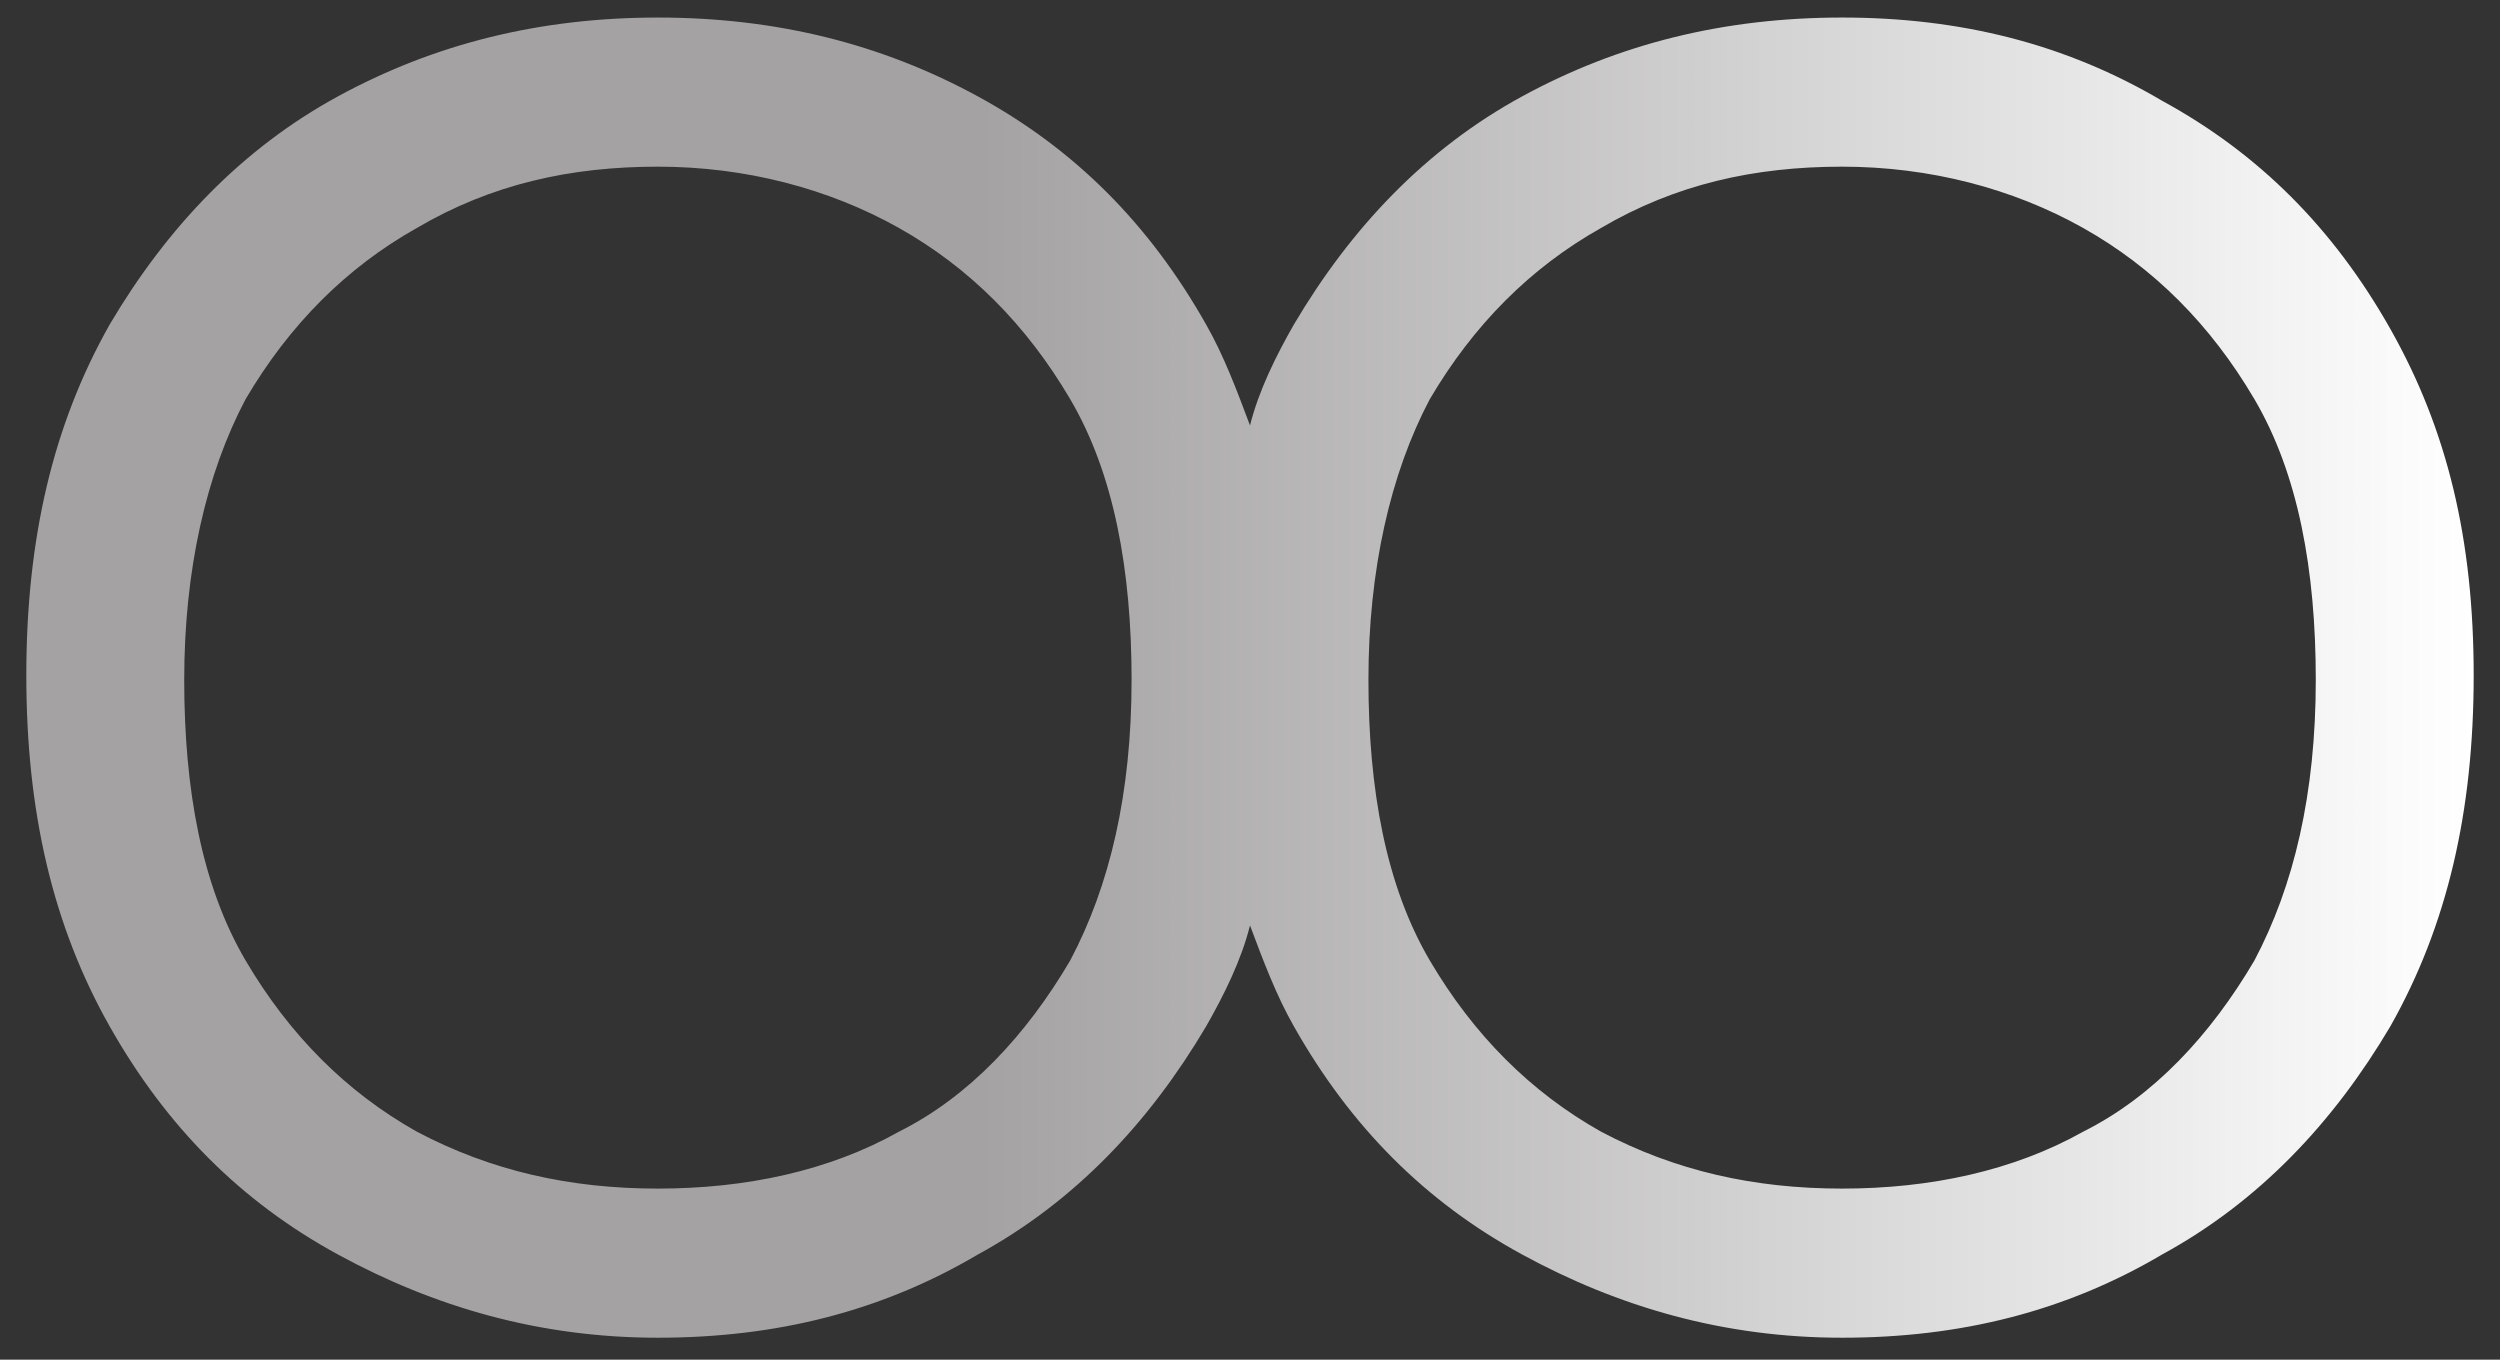 <svg xmlns="http://www.w3.org/2000/svg" width="57px" height="31px"
     viewBox="0 0 57 31" enable-background="new 0 0 57 31" xml:space="preserve">
    <rect x="0" y="0" width="57" height="31" fill="#333333" stroke="none"/>
    <linearGradient id="qodef-gradient-logo" gradientUnits="userSpaceOnUse" x1="0.6" y1="15.5" x2="56.4" y2="15.5">
	    <stop offset="0.39" stop-color="#A4A2A2"/>
        <stop offset="1" stop-color="#FFFFFF"/>
    </linearGradient>
    <path d="M54.5,7.5c-1.3-2.3-3-4-5.2-5.2C47.1,1,44.7,0.4,42,0.4c-2.7,0-5.1,0.6-7.3,1.8c-2.2,1.2-3.9,3-5.2,5.2
	c-0.4,0.7-0.8,1.5-1,2.3c-0.3-0.8-0.6-1.6-1-2.3c-1.3-2.3-3-4-5.2-5.2C20.1,1,17.7,0.4,15,0.4c-2.7,0-5.1,0.6-7.3,1.8
	c-2.2,1.2-3.9,3-5.2,5.2c-1.3,2.3-1.9,4.9-1.9,8s0.6,5.7,1.9,8c1.3,2.3,3,4,5.2,5.2c2.2,1.2,4.6,1.9,7.3,1.9c2.7,0,5.1-0.6,7.3-1.9
	c2.2-1.2,3.9-3,5.2-5.2c0.4-0.7,0.8-1.5,1-2.3c0.3,0.8,0.6,1.6,1,2.3c1.3,2.3,3,4,5.2,5.2c2.2,1.2,4.6,1.9,7.3,1.9
	c2.7,0,5.1-0.6,7.3-1.9c2.2-1.2,3.9-3,5.2-5.2c1.3-2.3,1.9-4.9,1.9-8S55.8,9.8,54.5,7.5z M24.4,21.9c-1,1.7-2.3,3.1-3.9,3.9
	c-1.6,0.9-3.5,1.3-5.5,1.3c-2,0-3.8-0.4-5.5-1.3c-1.6-0.9-2.9-2.2-3.9-3.9c-1-1.7-1.4-3.9-1.4-6.4c0-2.5,0.5-4.7,1.4-6.4
	c1-1.7,2.3-3,3.9-3.9C11.2,4.2,13,3.8,15,3.8c2,0,3.9,0.5,5.5,1.4c1.6,0.9,2.9,2.2,3.9,3.9c1,1.7,1.4,3.9,1.4,6.4
	C25.8,18.1,25.3,20.2,24.4,21.9z M51.4,21.9c-1,1.7-2.3,3.1-3.9,3.9c-1.6,0.9-3.5,1.3-5.5,1.3c-2,0-3.8-0.4-5.5-1.3
	c-1.6-0.9-2.9-2.2-3.9-3.9c-1-1.7-1.4-3.9-1.4-6.4c0-2.5,0.5-4.7,1.4-6.4c1-1.7,2.3-3,3.9-3.9C38.2,4.2,40,3.8,42,3.8
	c2,0,3.9,0.5,5.5,1.4s2.9,2.2,3.9,3.9c1,1.7,1.4,3.9,1.4,6.4C52.8,18.1,52.3,20.2,51.4,21.9z" fill="url(#qodef-gradient-logo)"/>
</svg>

